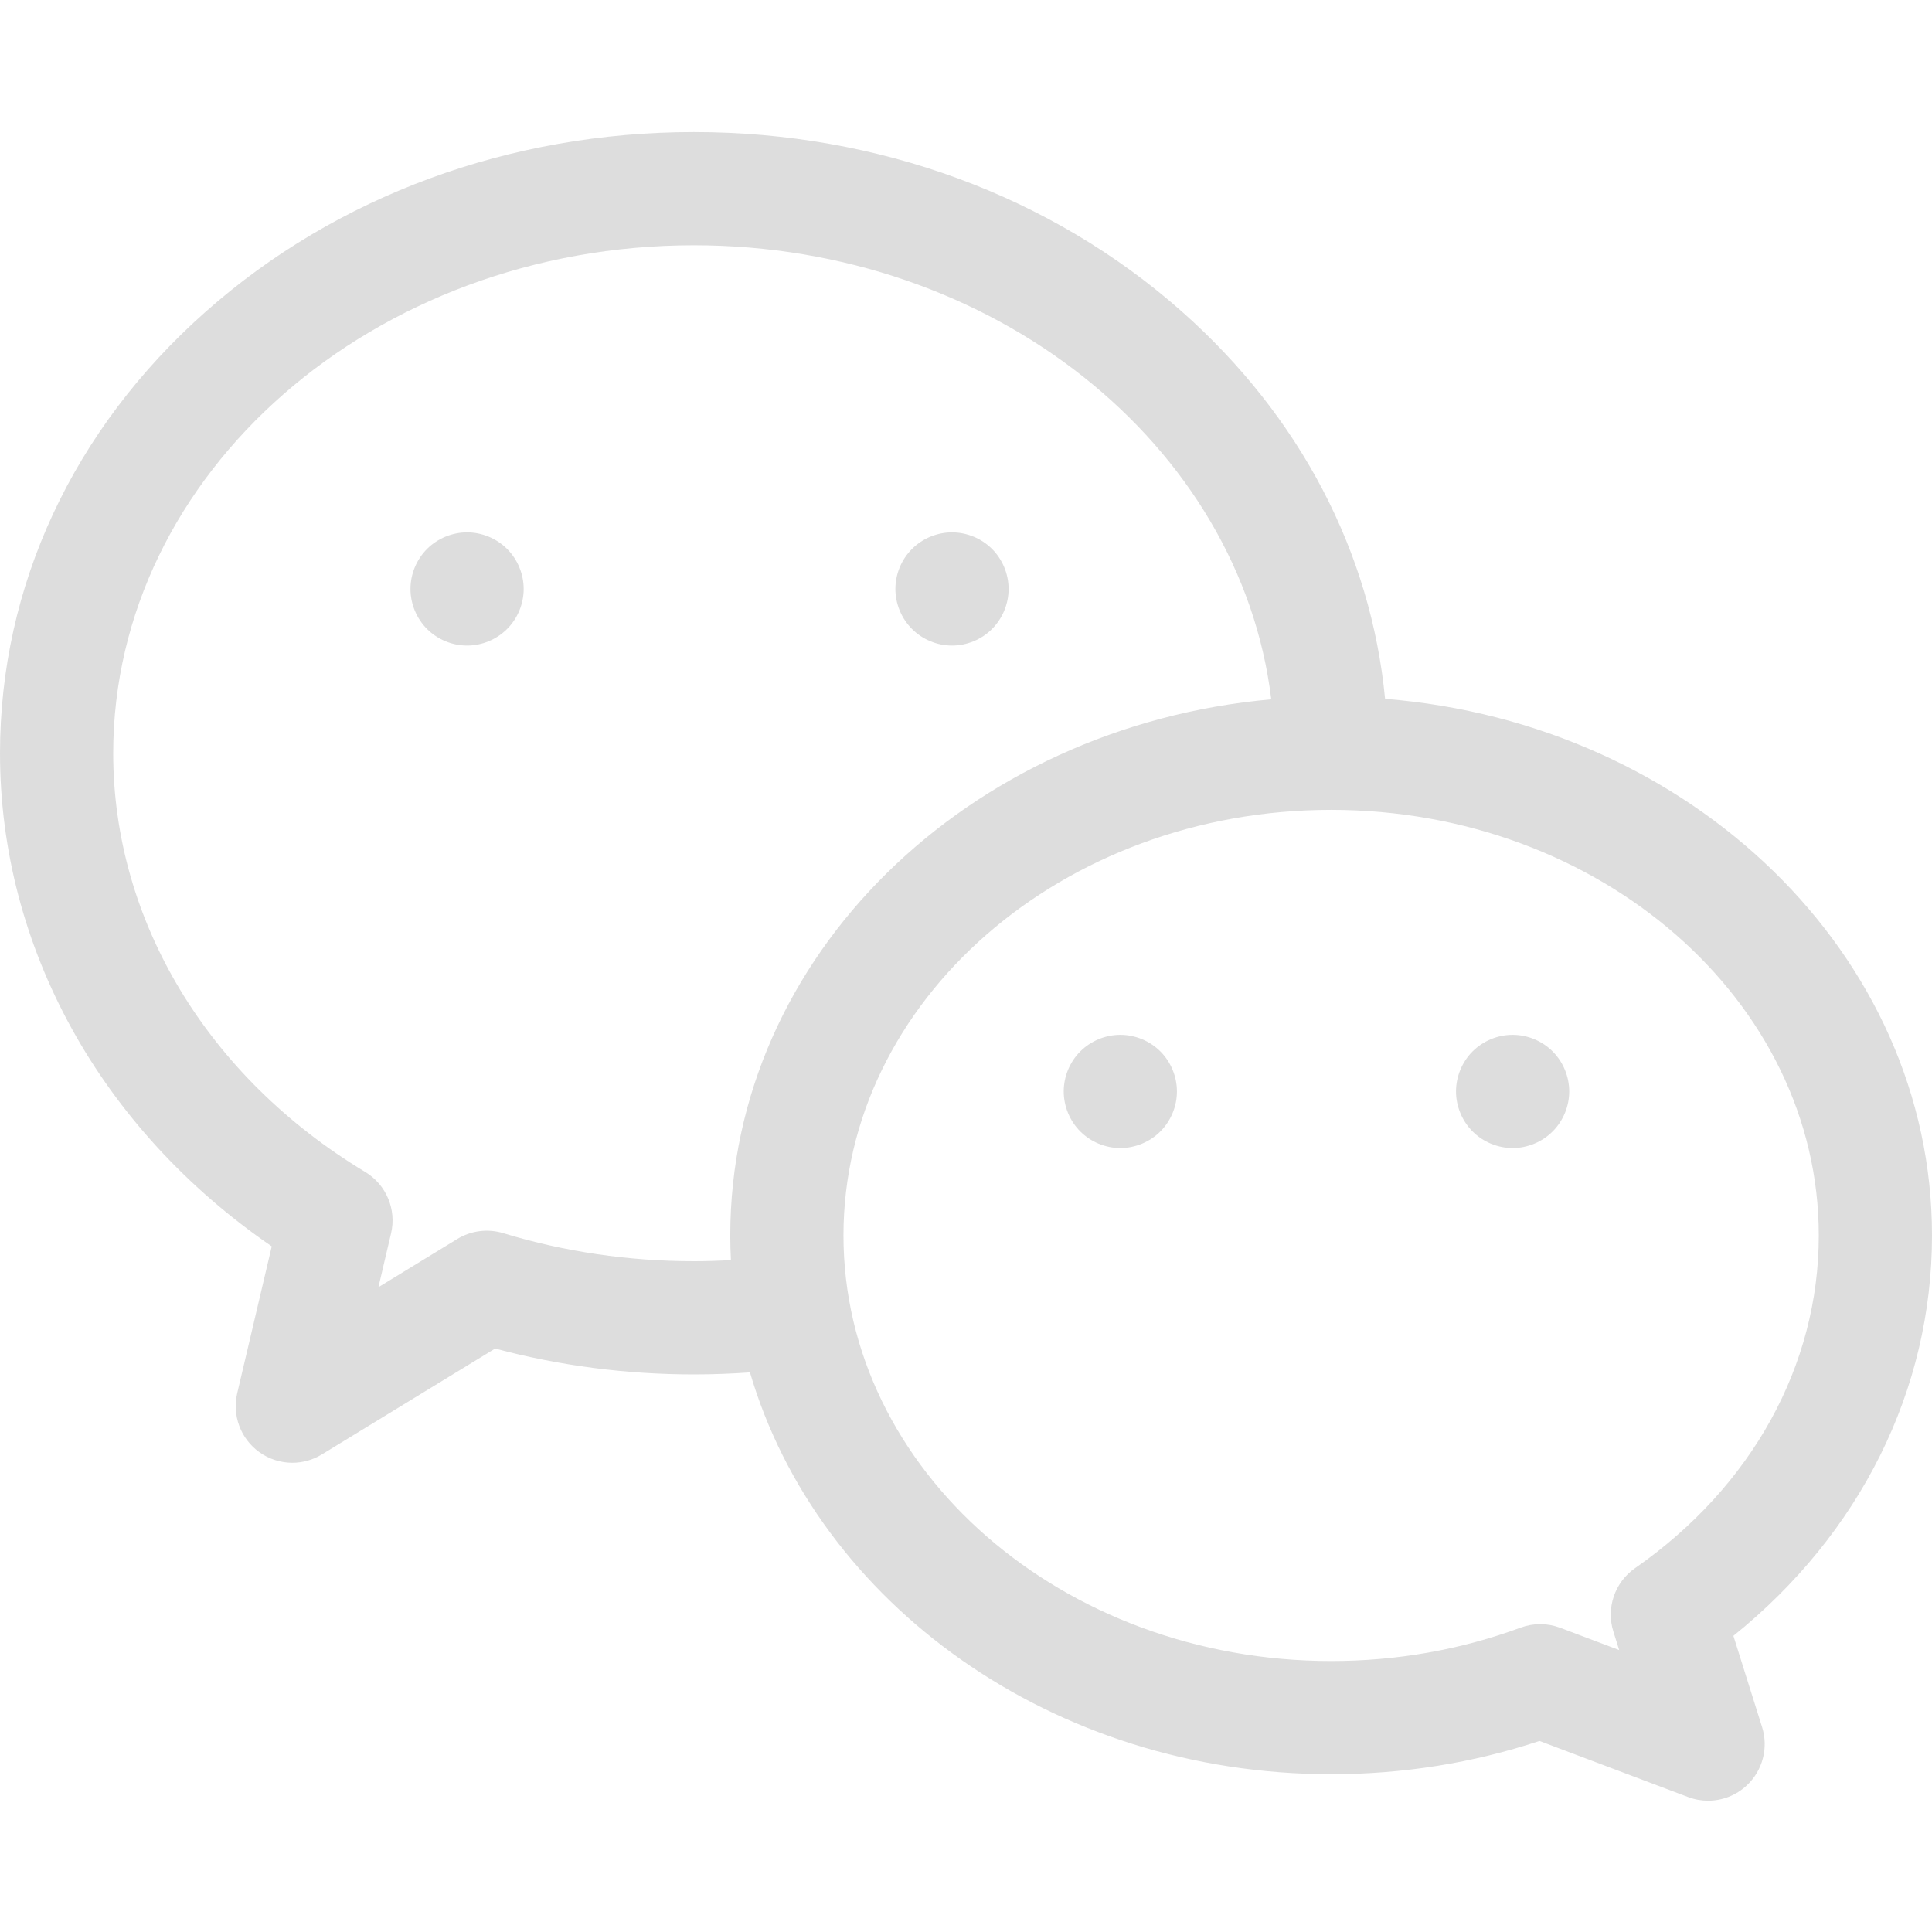 <?xml version="1.0"?>
<svg xmlns="http://www.w3.org/2000/svg" height="512px" viewBox="0 -35 512 512" width="512px"><g><path d="m512 292.402c0-74.41-63.812-135.699-144.941-142.203-3.73-38.855-22.5-74.859-53.812-102.602-34.645-30.695-80.586-47.598-129.359-47.598-48.781 0-94.723 16.902-129.367 47.594-35.16 31.148-54.52 72.707-54.52 117.023 0 51.48 26.719 99.602 72.012 130.684l-9.145 38.914c-1.387 5.891.902 12.035 5.805 15.582 2.617 1.895 5.703 2.852 8.797 2.852 2.703 0 5.414-.73 7.82-2.203l45.922-28.062c17.039 4.551 34.727 6.855 52.676 6.855 4.953 0 9.922-.184 14.859-.535 17.957 61.207 80.199 106.484 154.02 106.484 19.012 0 37.555-2.961 55.207-8.812l39.395 14.863c1.723.652 3.516.969 5.293.969 3.77 0 7.473-1.422 10.309-4.102 4.172-3.945 5.727-9.922 4.004-15.398l-7.605-24.191c33.59-27.062 52.633-65.184 52.633-106.113zm-328.113 6.832c-17.312 0-34.309-2.5-50.523-7.434-4.098-1.246-8.531-.684-12.188 1.551l-20.891 12.77 3.352-14.266c1.492-6.34-1.281-12.918-6.859-16.277-41.812-25.191-66.777-66.672-66.777-110.961 0-74.227 69.031-134.617 153.887-134.617 79.328 0 144.824 52.793 153.008 120.328-80.383 7.164-143.367 68.148-143.367 142.074 0 2.191.062 4.371.172 6.539-3.266.18-6.543.293-9.812.293zm249.406 81.352c-5.375 3.746-7.699 10.555-5.73 16.805l1.535 4.891-15.633-5.902c-3.375-1.27-7.098-1.285-10.484-.039-15.922 5.871-32.812 8.848-50.215 8.848-71.262 0-129.238-50.594-129.238-112.781 0-62.191 57.977-112.785 129.238-112.785s129.234 50.594 129.234 112.785c0 34.469-17.754 66.609-48.707 88.18zm0 0" data-original="#000000" class="active-path" data-old_color="#000000" fill="#DDDDDD"/><path d="m123.781 106.082c-3.953 0-7.812 1.602-10.613 4.391-2.789 2.789-4.387 6.66-4.387 10.609s1.598 7.812 4.387 10.602c2.801 2.801 6.66 4.398 10.613 4.398 3.945 0 7.809-1.598 10.605-4.398 2.793-2.789 4.395-6.648 4.395-10.602 0-3.949-1.602-7.82-4.395-10.609-2.797-2.789-6.656-4.391-10.605-4.391zm0 0" data-original="#000000" class="active-path" data-old_color="#000000" fill="#DDDDDD"/><path d="m252.289 136.082c3.949 0 7.82-1.598 10.609-4.398 2.789-2.789 4.391-6.648 4.391-10.602 0-3.949-1.598-7.82-4.391-10.609-2.789-2.789-6.66-4.391-10.609-4.391-3.949 0-7.809 1.602-10.598 4.391-2.801 2.789-4.402 6.66-4.402 10.609s1.602 7.812 4.402 10.602c2.789 2.801 6.648 4.398 10.598 4.398zm0 0" data-original="#000000" class="active-path" data-old_color="#000000" fill="#DDDDDD"/><path d="m296.898 239.242c-3.949 0-7.816 1.602-10.609 4.391-2.789 2.789-4.391 6.66-4.391 10.602 0 3.949 1.602 7.82 4.391 10.609 2.801 2.801 6.66 4.398 10.609 4.398 3.941 0 7.812-1.598 10.609-4.398 2.793-2.789 4.391-6.66 4.391-10.609 0-3.941-1.598-7.812-4.391-10.602-2.797-2.789-6.656-4.391-10.609-4.391zm0 0" data-original="#000000" class="active-path" data-old_color="#000000" fill="#DDDDDD"/><path d="m400.859 239.242c-3.949 0-7.82 1.602-10.609 4.391-2.789 2.789-4.391 6.66-4.391 10.602 0 3.949 1.602 7.82 4.391 10.609 2.801 2.801 6.66 4.398 10.609 4.398s7.812-1.598 10.602-4.398c2.801-2.789 4.398-6.66 4.398-10.609 0-3.941-1.602-7.812-4.398-10.602-2.789-2.789-6.648-4.391-10.602-4.391zm0 0" data-original="#000000" class="active-path" data-old_color="#000000" fill="#DDDDDD"/></g> </svg>
